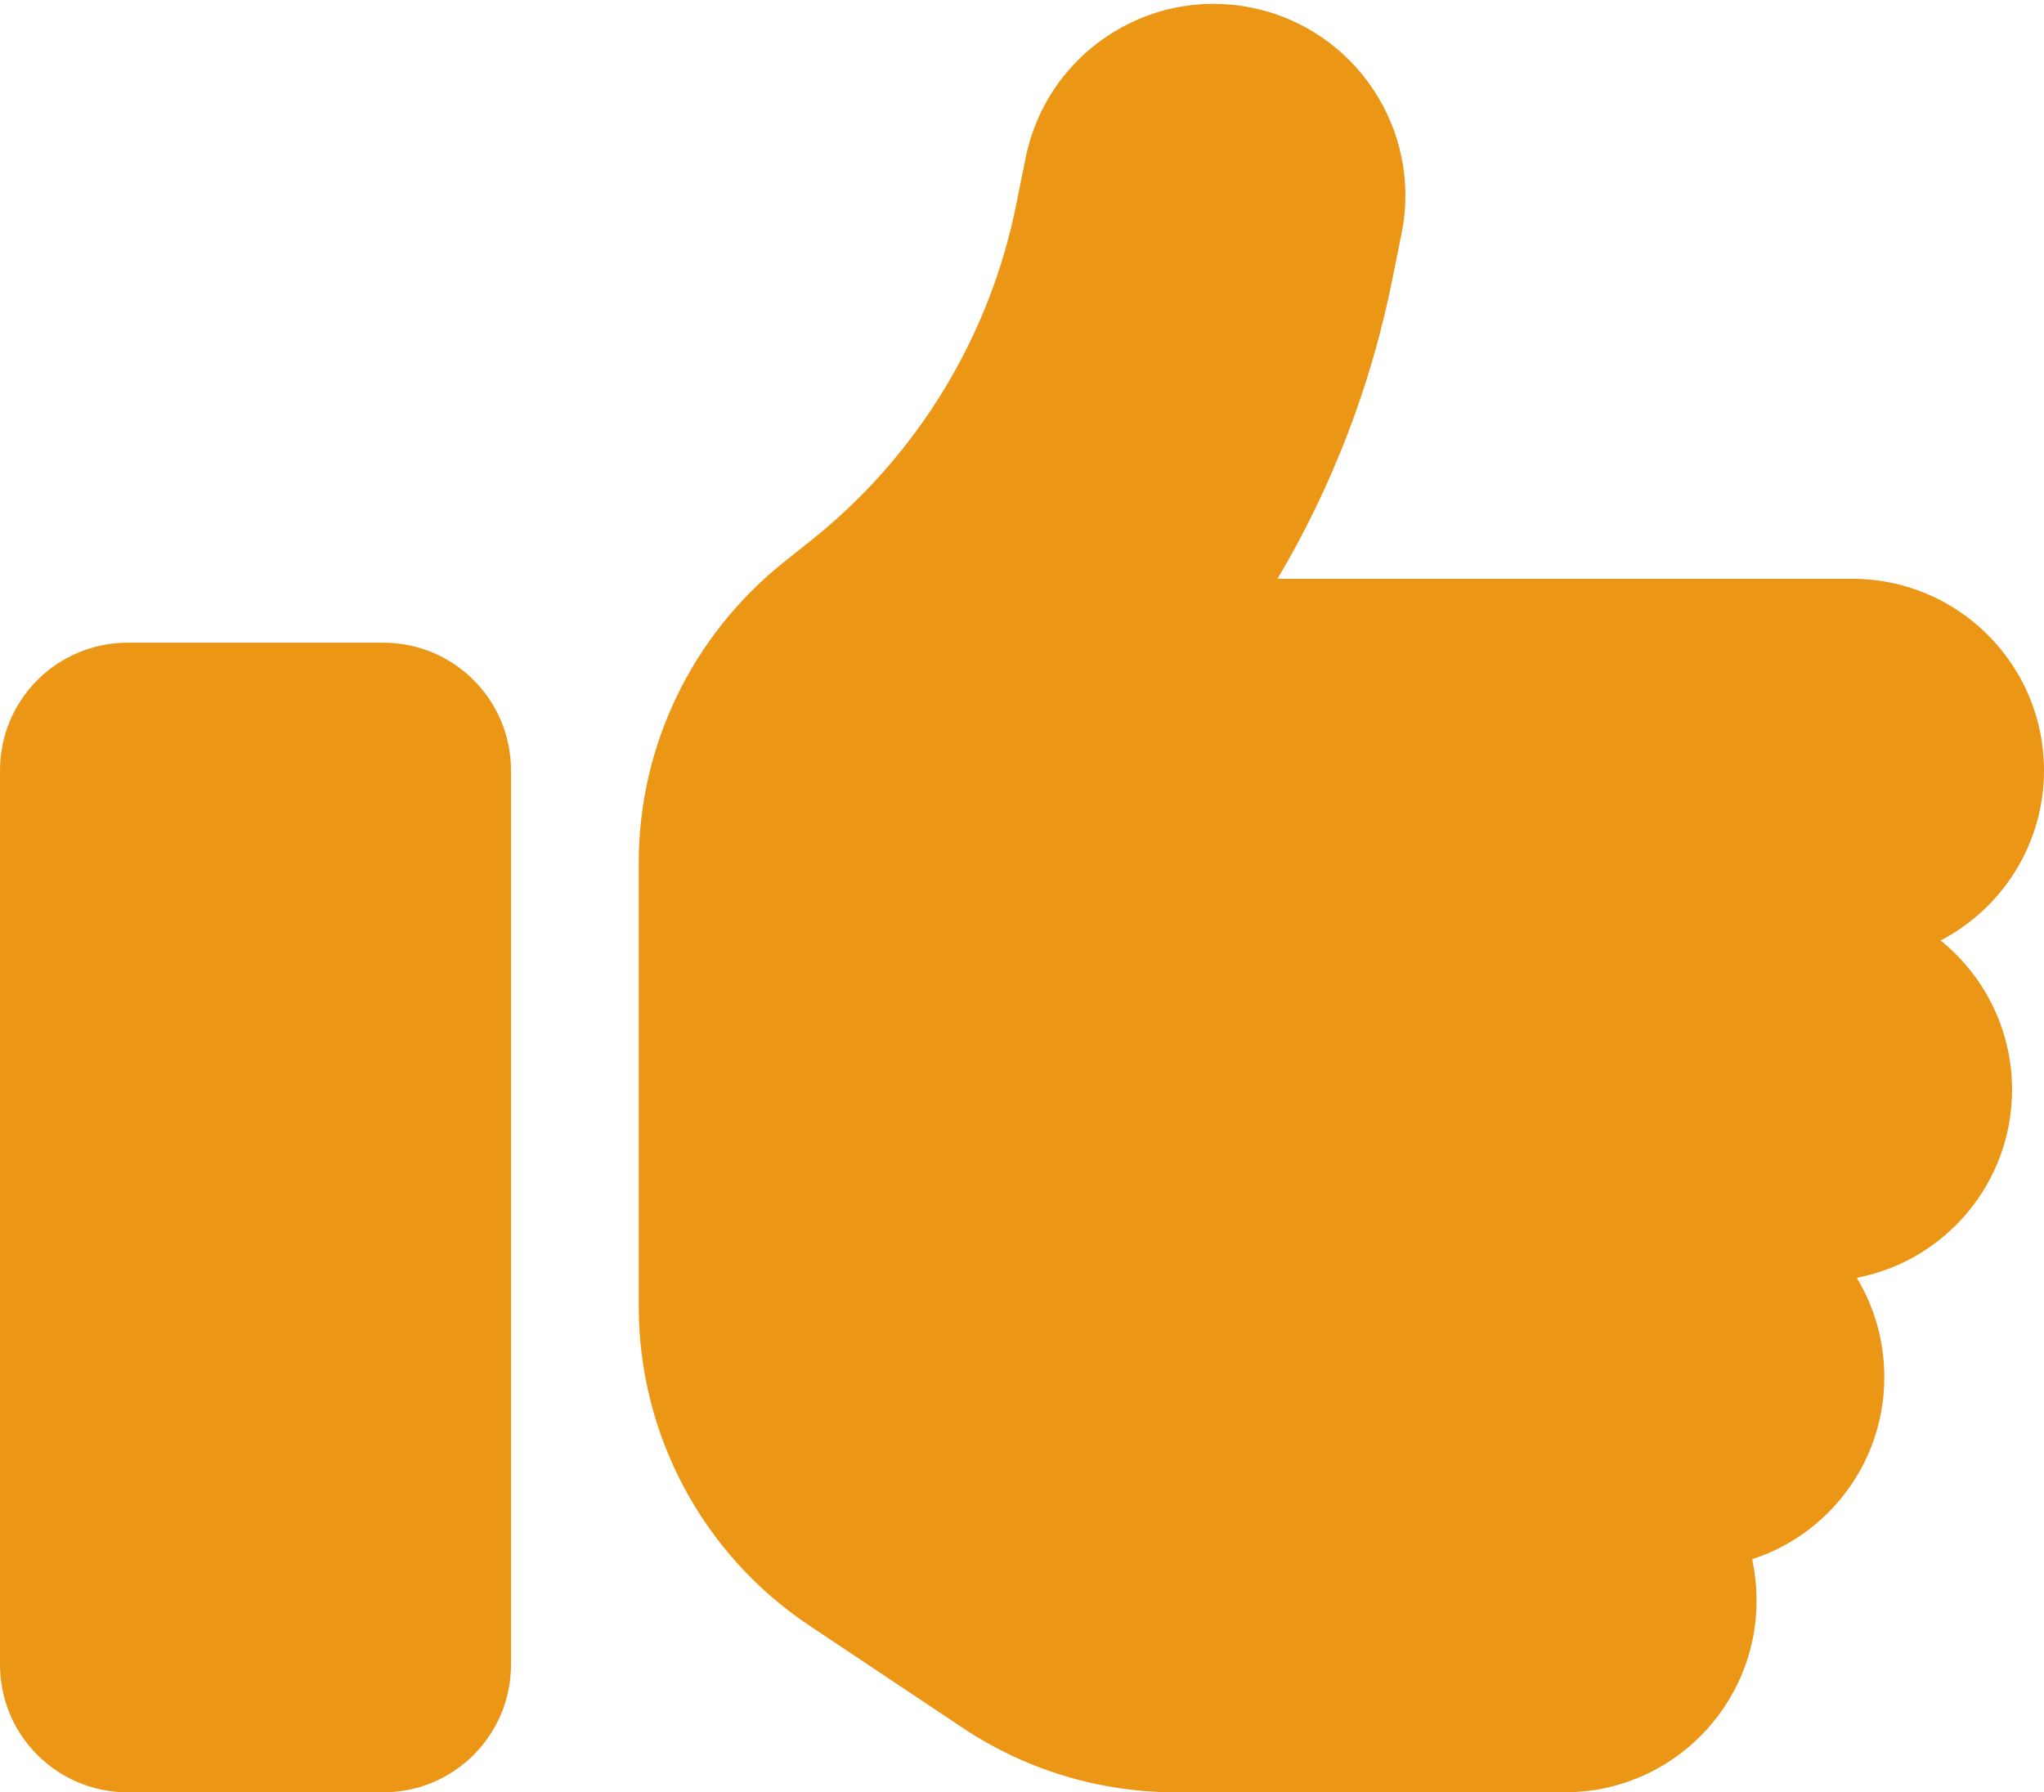 <svg width="512" height="449" viewBox="0 0 512 449" fill="none" xmlns="http://www.w3.org/2000/svg">
<path d="M313.4 1.9C339.4 7.1 356.3 32.4 351.1 58.4L348.8 69.8C343.5 96.5 333.7 121.9 320 145H464C490.5 145 512 166.5 512 193C512 211.5 501.5 227.6 486.1 235.6C497 244.4 504 257.9 504 273C504 296.4 487.2 315.9 465.1 320.1C469.5 327.4 472 335.9 472 345C472 366.3 458.1 384.4 438.9 390.6C439.6 393.9 440 397.4 440 401C440 427.5 418.5 449 392 449H294.5C275.5 449 257 443.4 241.2 432.9L202.7 407.2C176 389.4 160 359.4 160 327.3V289V241V216.1C160 186.9 173.3 159.4 196 141.1L203.4 135.2C229.9 114 248 84.2 254.6 51L256.9 39.6C262.1 13.6 287.4 -3.3 313.4 1.9ZM32 161H96C113.7 161 128 175.3 128 193V417C128 434.7 113.7 449 96 449H32C14.3 449 0 434.7 0 417V193C0 175.3 14.3 161 32 161Z" fill="#EC9616"/>
</svg>
